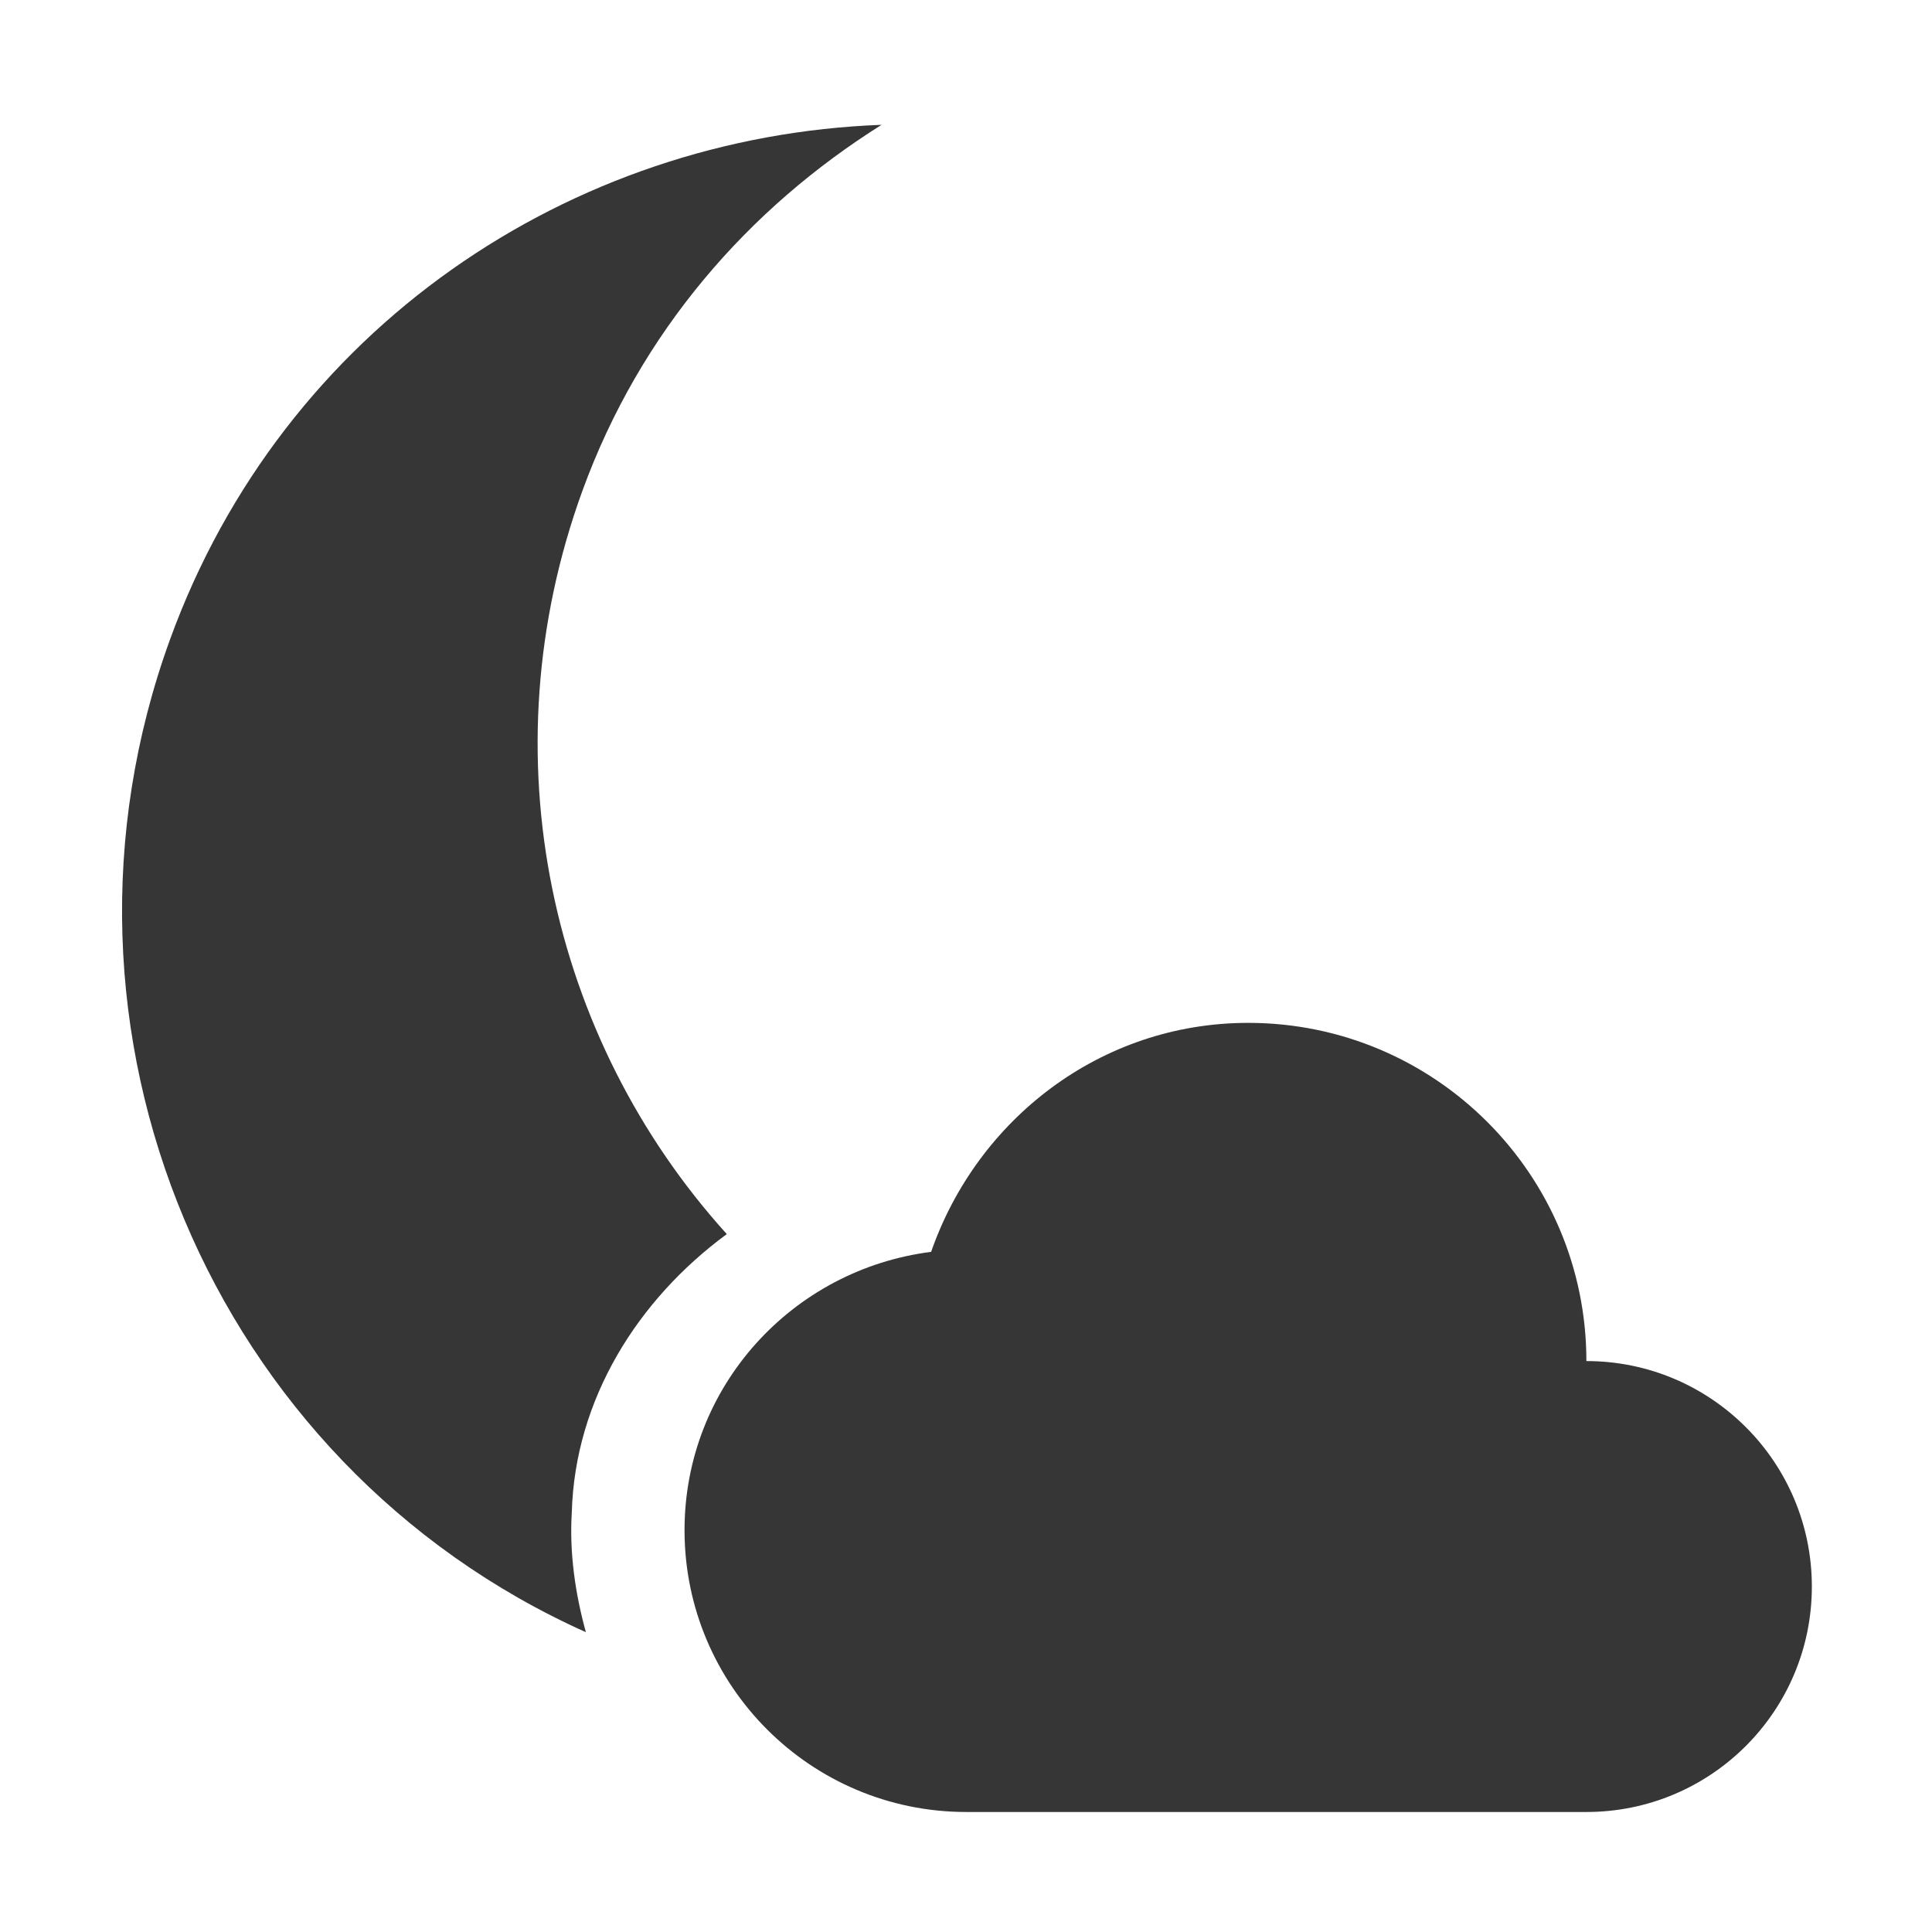 <svg width="16" height="16" version="1.1" xmlns="http://www.w3.org/2000/svg">
 <defs>
  <style id="current-color-scheme" type="text/css">
   .ColorScheme-Text { color:#363636; } .ColorScheme-Highlight { color:#5294e2; }
  </style>
 </defs>
 <g transform="matrix(1.167 0 0 1.167 -1.333 -1.333)" style="fill:currentColor" class="ColorScheme-Text">
  <path d="m7.4 2.028c-2.21 0.081-4.247 1.443-5.05 3.649-1.011 2.777 0.295 5.858 2.95 7.048-0.075-0.27-0.118-0.565-0.1-0.85 0.022-0.801 0.467-1.51 1.1-1.975-1.254-1.386-1.708-3.396-1.025-5.274 0.411-1.13 1.18-2.006 2.125-2.599zm0.15 8.898c-0.334 0.137-0.606 0.389-0.7 0.75-0.212 0.66 0.268 1.403 0.95 1.5 1.437-0.059 2.8-0.648 3.8-1.675v-0.125c-1.025 0.3-2.145 0.318-3.225-0.075-0.29-0.105-0.567-0.226-0.825-0.375z"/>
  <ellipse transform="matrix(.94 .342 -.342 .94 0 0)" cx="9.741" cy="4.542" rx="5.6" ry="5.599" opacity="0"/>
  <path d="m10 8.401c-1.049 0-1.924 0.687-2.25 1.625-0.985 0.125-1.75 0.956-1.75 1.975 0 1.104 0.895 2 2 2h4.4c0.884 0 1.6-0.716 1.6-1.6 0-0.883-0.716-1.6-1.6-1.6 0-1.325-1.075-2.4-2.4-2.4z"/>
 </g>
</svg>
